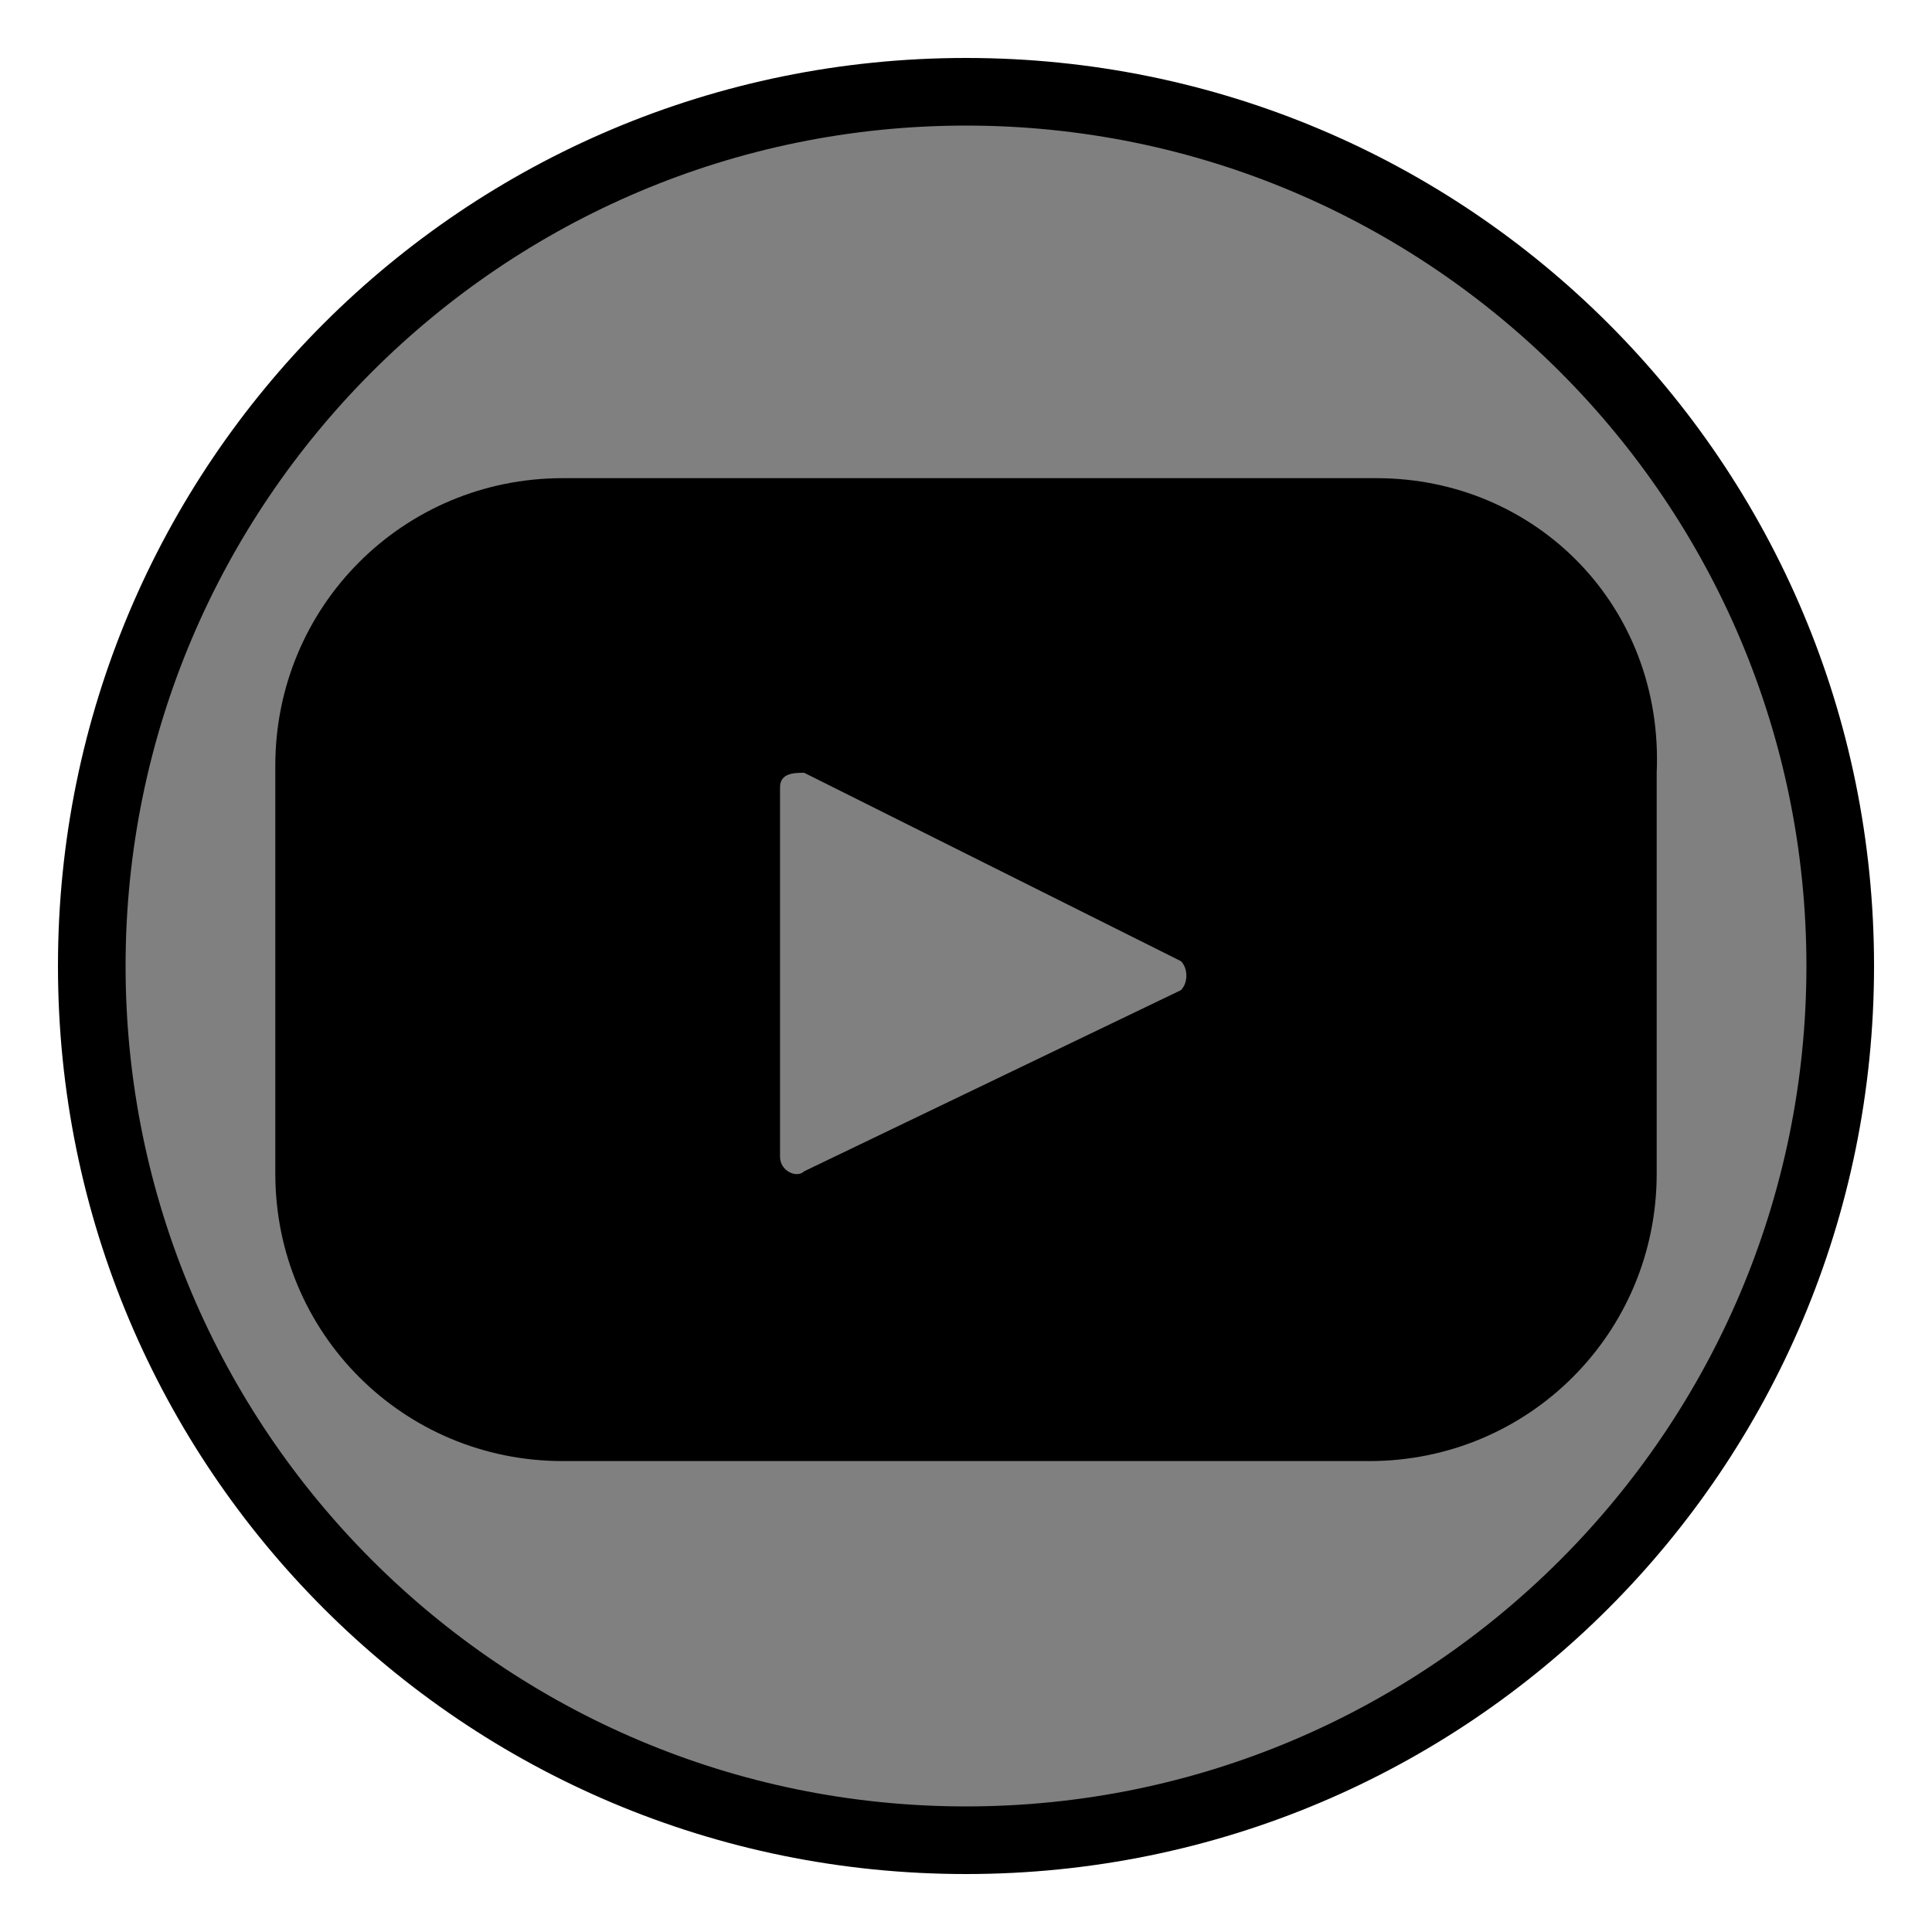 <?xml version="1.0" encoding="utf-8"?>
<!-- Generator: Adobe Illustrator 22.1.0, SVG Export Plug-In . SVG Version: 6.00 Build 0)  -->
<svg version="1.1" id="Layer_1" xmlns="http://www.w3.org/2000/svg" xmlns:xlink="http://www.w3.org/1999/xlink" x="0px" y="0px"
	 viewBox="0 0 80 80" style="enable-background:new 0 0 80 80;" xml:space="preserve">
<rect x="0" y="0" width="80" height="80" fill="#808080" stroke="none"/>
<style type="text/css">
.mask{fill:#FFFFFF;}
</style>
<g id="guides_1_">
</g>
<g id="circle">
	
		<path class="mask" d="M0,0v80h80V0H0z M40,75.9C20.2,75.9,4.1,59.8,4.1,40S20.2,4.1,40,4.1S75.9,20.2,75.9,40S59.8,75.9,40,75.9z"
  />
<path d="M40,77.6C19.2,77.6,2.4,60.8,2.4,40S19.2,2.4,40,2.4S77.6,19.2,77.6,40S60.8,77.6,40,77.6z M40,5.2
   C20.8,5.2,5.2,20.8,5.2,40S20.8,74.8,40,74.8S74.8,59.2,74.8,40S59.2,5.2,40,5.2z"/>
</g>
<path d="M57,19.8H23.3c-6.6,0-11.9,5.3-11.9,11.9v16.9c0,6.6,5.3,11.9,11.9,11.9h33.4c6.6,0,11.9-5.3,11.9-11.9V32
	C68.9,25.1,63.6,19.8,57,19.8z M48.9,41l-15.6,7.5c-0.3,0.3-1,0-1-0.6V32.6c0-0.6,0.6-0.6,1-0.6l15.6,7.8
	C49.2,40.1,49.2,40.7,48.9,41z"/>
</svg>
